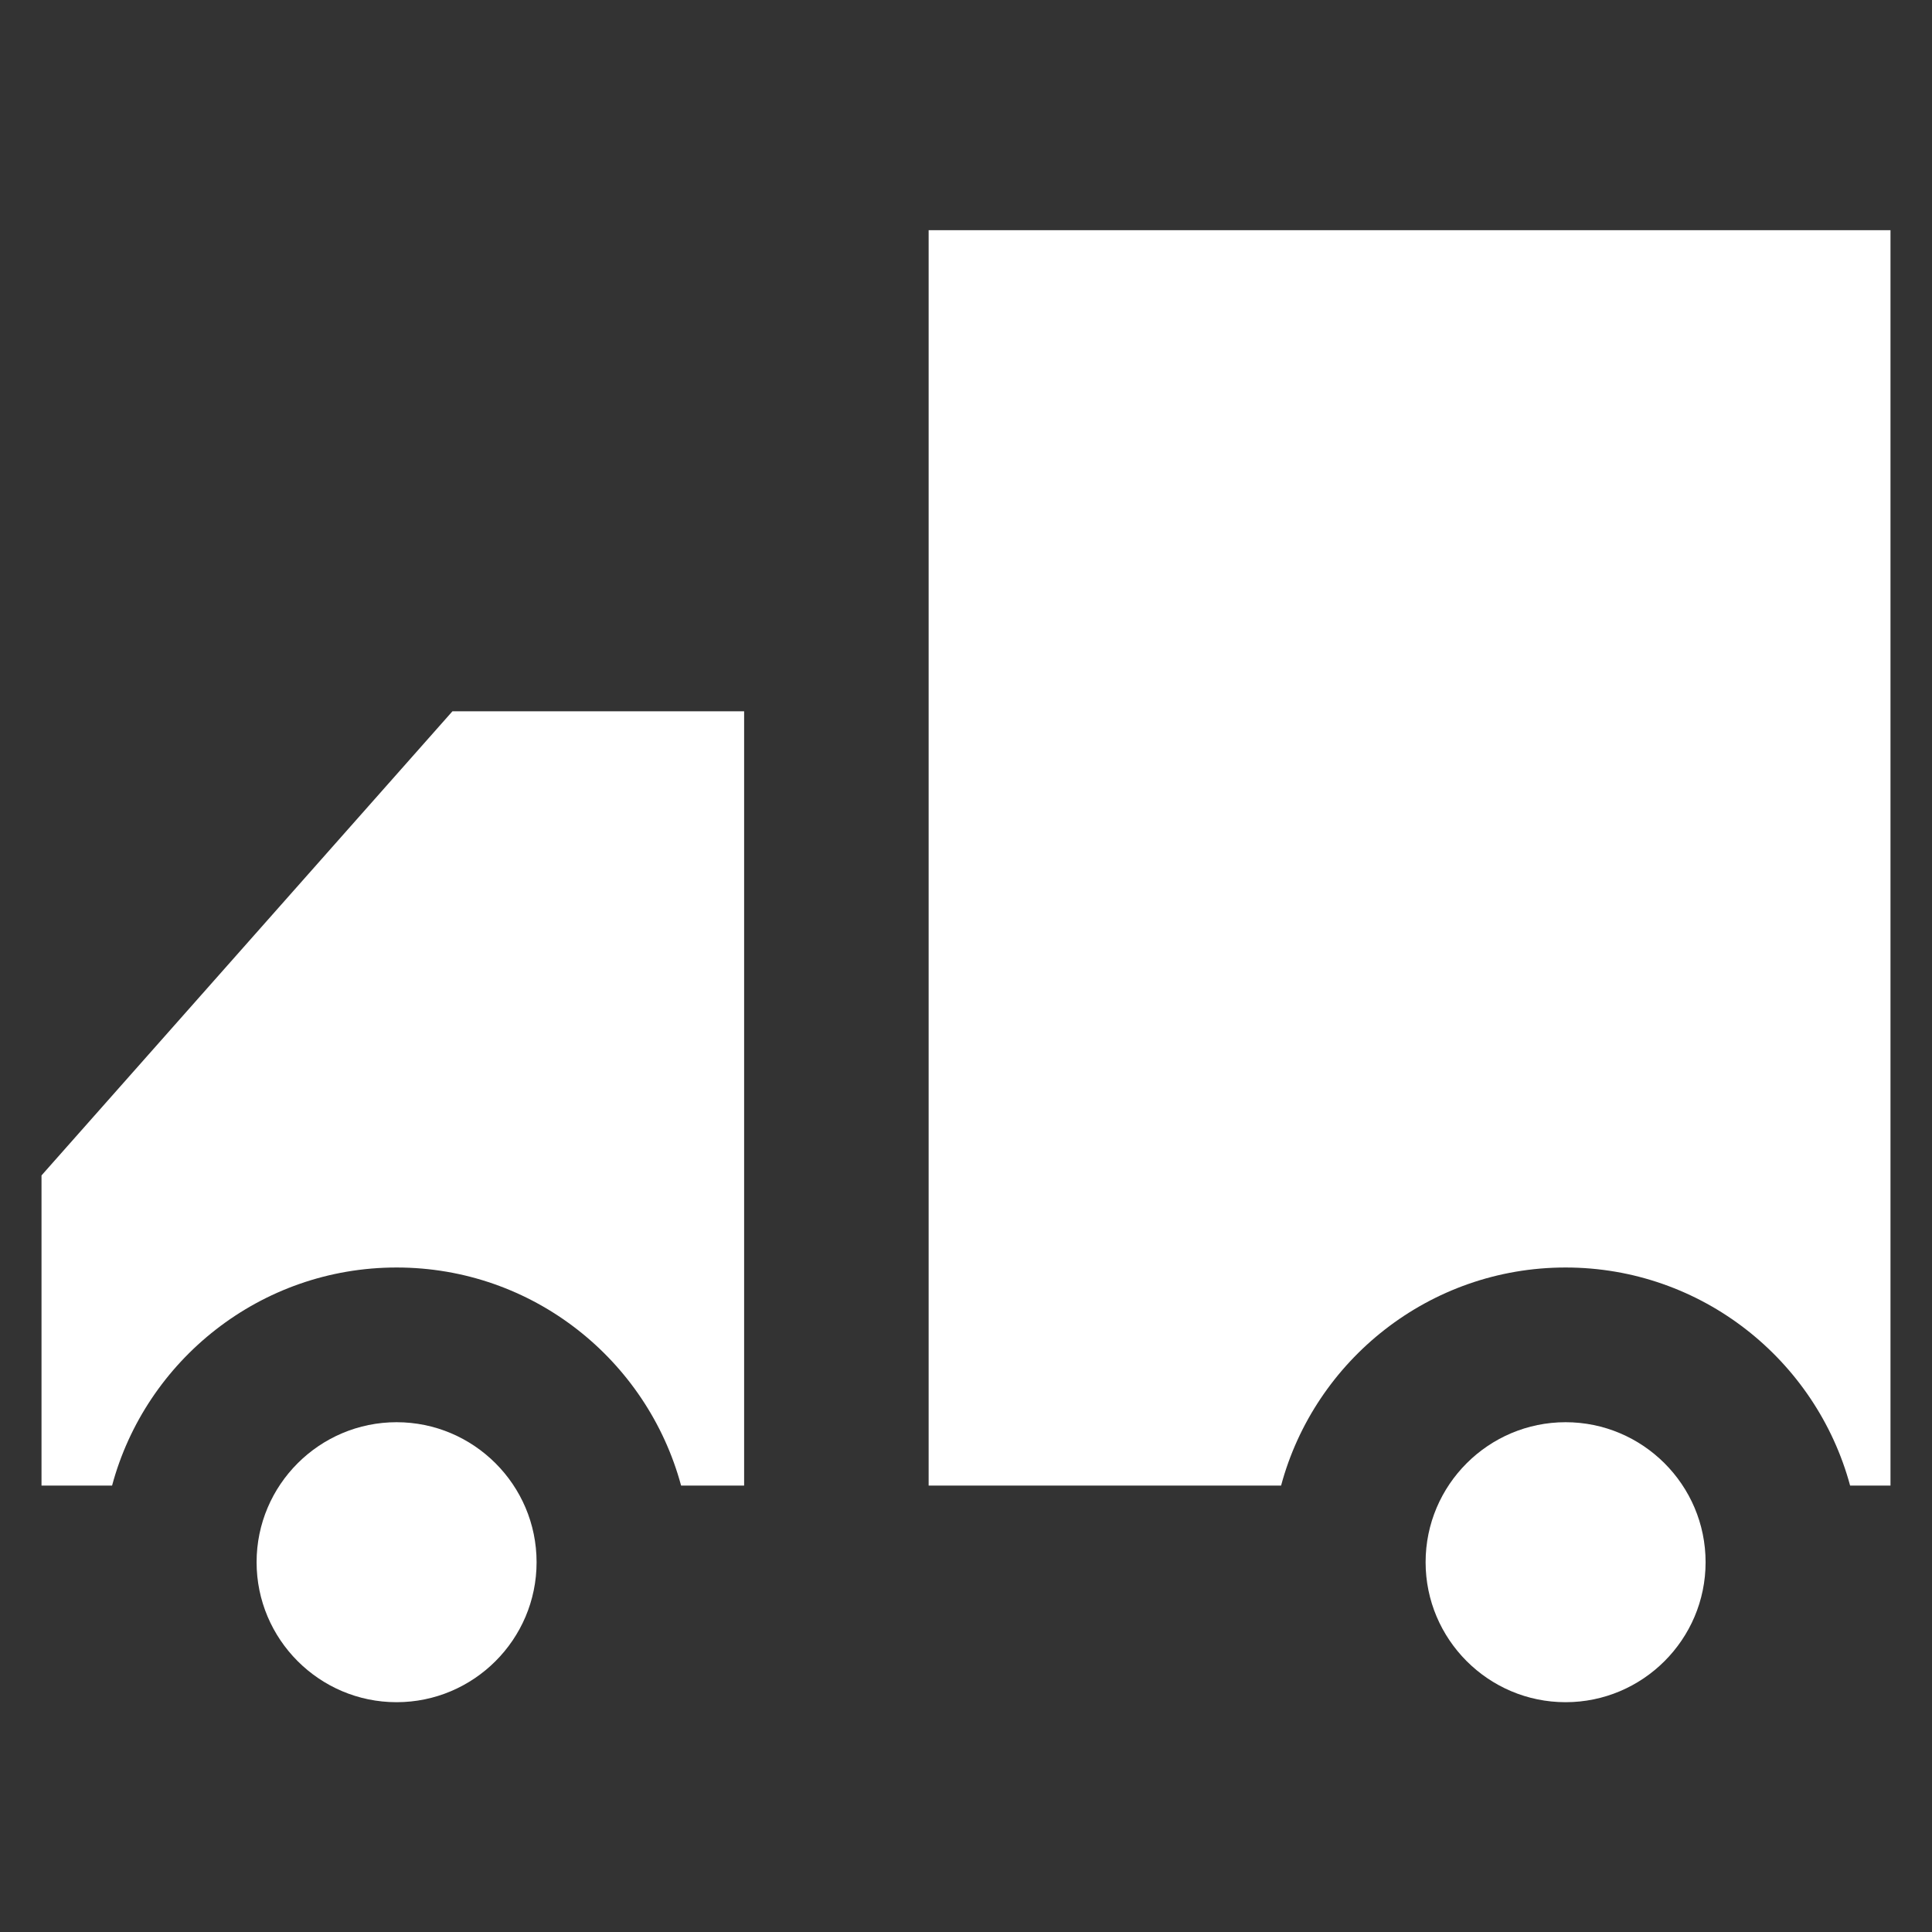 <?xml version='1.0' encoding='utf-8'?>
<!DOCTYPE svg PUBLIC '-//W3C//DTD SVG 1.1//EN' 'http://www.w3.org/Graphics/SVG/1.1/DTD/svg11.dtd'>
<svg version="1.1" xmlns="http://www.w3.org/2000/svg" viewBox="0 0 512 512" xmlns:xlink="http://www.w3.org/1999/xlink" enable-background="new 0 0 512 512" fill="#ffffff">
  <rect x="0" y="0" width="512" height="512" fill="#333333" stroke="none"/>
  <g>
    <g>
      <path d="m105.1,376.9c-20.4,0-37.1,16.6-37.1,37.1 0,20.4 16.6,37.1 37.1,37.1 20.4,0 37.1-16.6 37.1-37.1 0-20.5-16.7-37.1-37.1-37.1z"/>
      <path d="m414.9,376.9c-20.4,0-37.1,16.6-37.1,37.1 0,20.4 16.6,37.1 37.1,37.1 20.4,0 37.1-16.6 37.1-37.1 0-20.5-16.7-37.1-37.1-37.1z"/>
      <path d="M246.1,61v332.7h93.4c8.9-33.2,39.3-57.8,75.4-57.8c36,0,66.4,24.5,75.4,57.8H501V61H246.1z"/>
      <path d="M11,311.5v82.2h18.7c8.9-33.2,39.3-57.8,75.4-57.8s66.4,24.5,75.4,57.8h16.7V188.5h-77.3L11,311.5z"/>
    </g>
  </g>
</svg>
